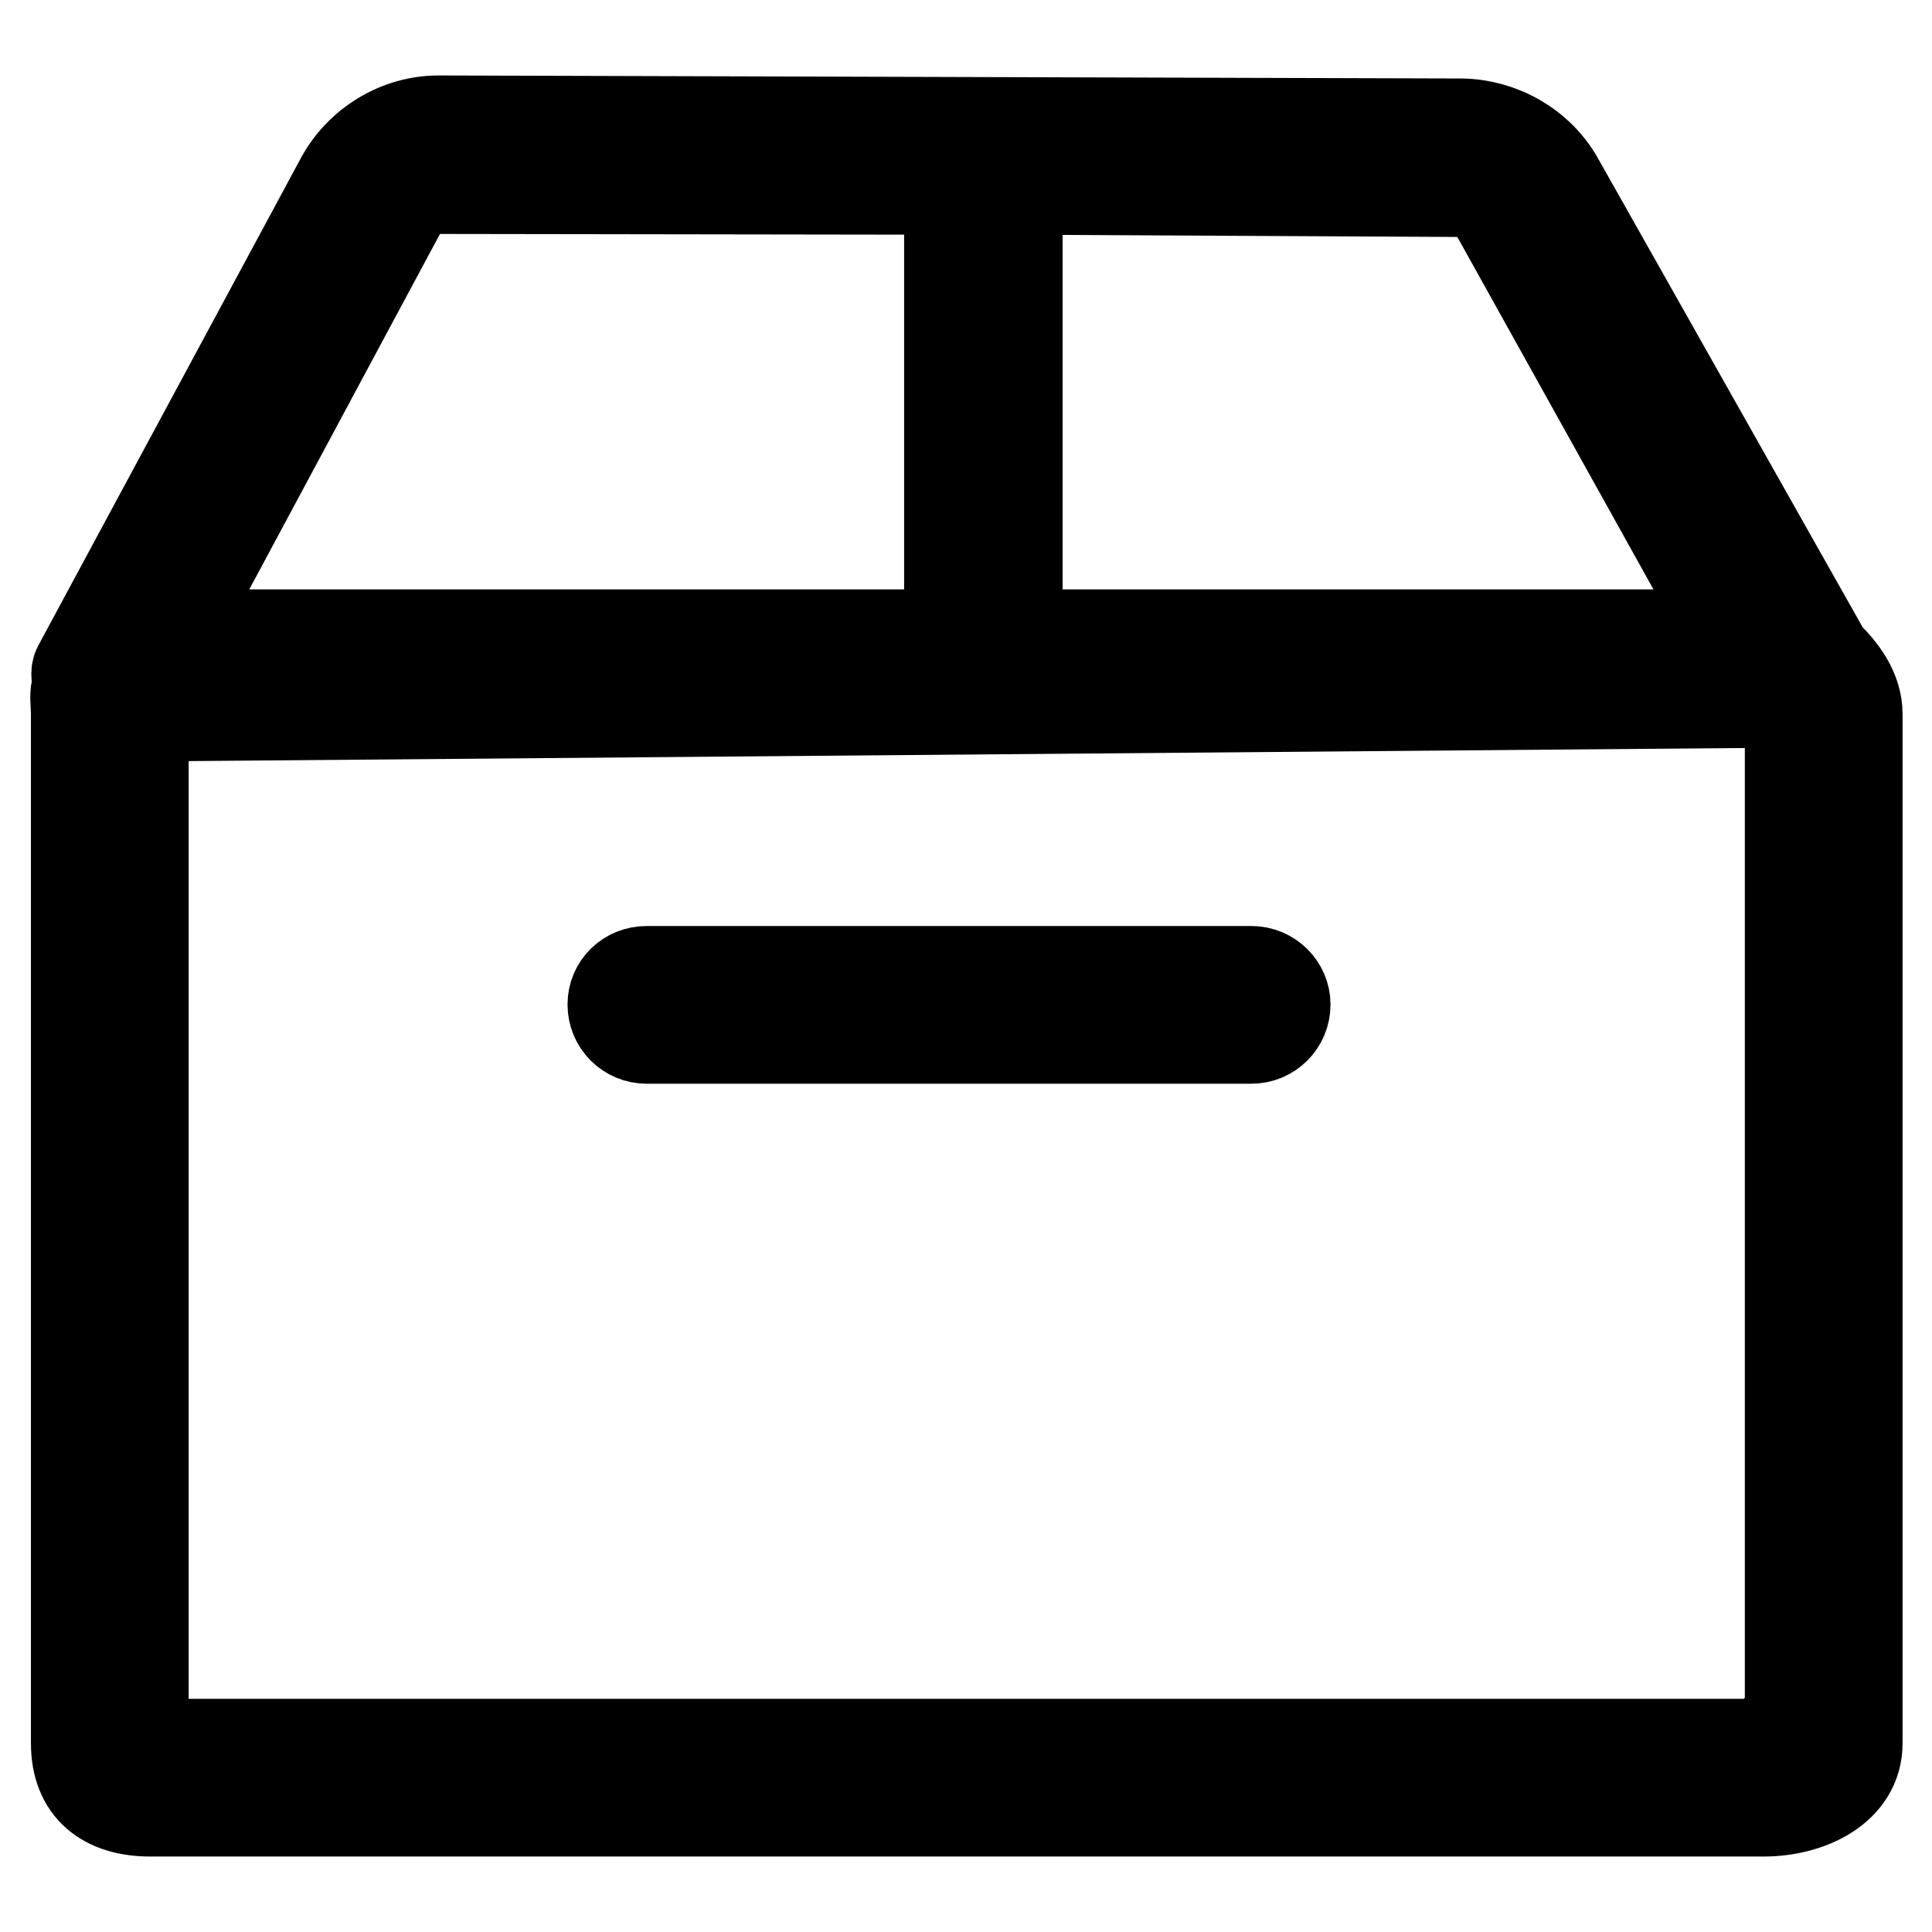 <?xml version="1.0" encoding="utf-8"?>
<!-- Svg Vector Icons : http://www.onlinewebfonts.com/icon -->
<!DOCTYPE svg PUBLIC "-//W3C//DTD SVG 1.1//EN" "http://www.w3.org/Graphics/SVG/1.1/DTD/svg11.dtd">
<svg version="1.1" xmlns="http://www.w3.org/2000/svg" xmlns:xlink="http://www.w3.org/1999/xlink" x="0px" y="0px" viewBox="0 0 256 256" enable-background="new 0 0 256 256" xml:space="preserve">
<g> <path stroke-width="12" fill-opacity="0" stroke="#000000"  d="M45.2,23.7L10.4,88.3c-0.5,0.9-0.1,1.7-0.1,2.4c-0.5,1.2-0.2,2.5-0.2,3.9V231c0,6,3.8,9,9.8,9h213.8 c6,0,12.4-3,12.4-9V94.6c0-3.1-2-5.8-4.1-7.8l-35.5-62.9c-2.6-4.6-7.6-7.4-12.8-7.5L58.1,16C52.8,16,47.8,19,45.2,23.7z M237.1,231 c0,1.1-2.4,0.1-3.5,0.1H19.9c-1.1,0-0.9,1-0.9-0.1V94.9l214.2-1.8c0.4,0.1,1.2,0.6,1.7,0.8c0.3,0.2,1.3,0.3,1.6,0.5 c0,0.1,0.7,0.2,0.7,0.3V231z M198.3,28.4l31,55.7h-94.5v-59l58.7,0.3C195.4,25.5,197.3,26.7,198.3,28.4z M125.8,25.1v59H23 l30.1-56.1c1-1.8,2.9-3,5-3L125.8,25.1z M170.3,133.1c0,2.5-2,4.5-4.5,4.5H85.7c-2.5,0-4.5-2-4.5-4.5c0-2.5,2-4.4,4.5-4.4h80.1 C168.3,128.7,170.3,130.7,170.3,133.1z"/></g>
</svg>